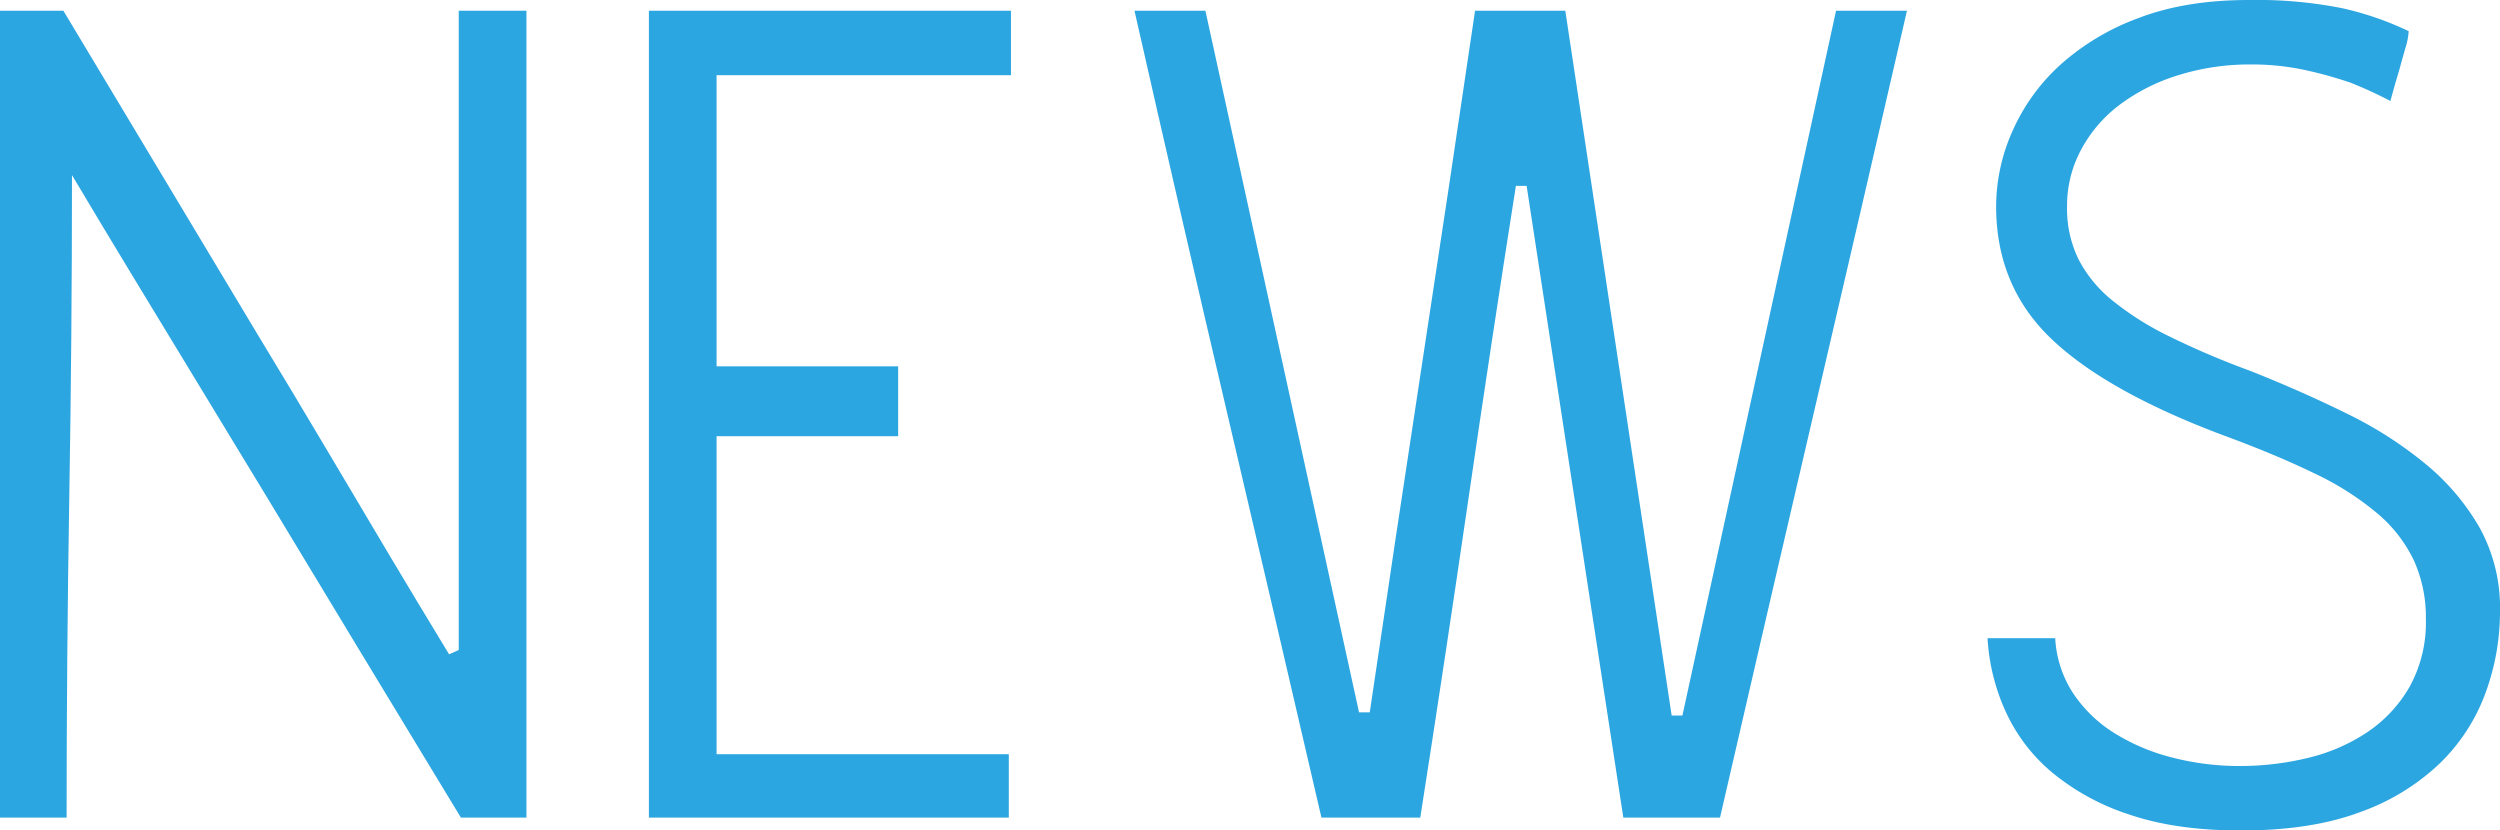 <svg xmlns="http://www.w3.org/2000/svg" viewBox="0 0 558.474 185.52"><defs><style>.cls-1{fill:#2ca6e0;}</style></defs><g id="レイヤー_2" data-name="レイヤー 2"><g id="レイヤー_3" data-name="レイヤー 3"><path class="cls-1" d="M125.28,23.758V204H110.64q-24.48-40.32-43.44-71.76-8.162-13.439-15.96-26.28T37.32,83.038q-6.12-10.08-13.56-22.56,0,35.763-.6,71.76T22.56,204H7.68V23.758H21.84l43.2,72q8.157,13.445,15.84,26.4T94.56,145.2q6,10.08,13.44,22.32l2.16-.96V23.758Z" transform="translate(-7.68 -21.358)"/><path class="cls-1" d="M233.038,204h-80.4V23.758h80.88v14.4h-65.76V103.2h40.559v15.6H167.758v71.04h65.28Z" transform="translate(-7.68 -21.358)"/><path class="cls-1" d="M433.674,23.758q-10.565,45.843-20.88,90.12T391.914,204h-21.6l-21.6-141.12h-2.4q-5.525,35.045-10.68,70.44T324.954,204h-22.08q-10.563-45.6-21-90.12t-20.76-90.12h15.84l34.319,156.72h2.4q5.76-39.117,11.76-78.36t11.759-78.36h20.161L381.113,181.2h2.4q8.639-39.6,17.16-78.72t17.16-78.72Z" transform="translate(-7.68 -21.358)"/><path class="cls-1" d="M466.794,163.918a24.909,24.909,0,0,0,3.96,12.24,30.164,30.164,0,0,0,9.12,8.88,45.148,45.148,0,0,0,12.96,5.52,59.729,59.729,0,0,0,15.24,1.92,64.076,64.076,0,0,0,15.119-1.8,40.825,40.825,0,0,0,13.321-5.76,30.483,30.483,0,0,0,9.48-10.2,29.771,29.771,0,0,0,3.6-15.12,30.772,30.772,0,0,0-2.64-12.96,31.468,31.468,0,0,0-8.16-10.56,64.657,64.657,0,0,0-14.16-9q-8.64-4.2-20.4-8.52-26.161-9.837-38.4-21.6t-12.24-29.52a41.525,41.525,0,0,1,3.6-16.68A44.008,44.008,0,0,1,467.754,36a53.856,53.856,0,0,1,17.519-10.56q10.558-4.078,24.721-4.08a97.942,97.942,0,0,1,20.76,1.8,69.221,69.221,0,0,1,15,5.16,15.214,15.214,0,0,1-.72,3.72q-.719,2.52-1.44,5.16-.962,3.122-1.92,6.72a93.351,93.351,0,0,0-8.88-4.08,91.688,91.688,0,0,0-9.84-2.76,56.022,56.022,0,0,0-12.479-1.32,53.352,53.352,0,0,0-16.2,2.4,42.832,42.832,0,0,0-13.08,6.6,30.543,30.543,0,0,0-8.638,10.08,26.475,26.475,0,0,0-3.121,12.6,25.965,25.965,0,0,0,2.52,11.76,28.944,28.944,0,0,0,7.56,9.24,65.7,65.7,0,0,0,12.72,8.04,183.068,183.068,0,0,0,18,7.68q11.52,4.561,21.72,9.6a88.1,88.1,0,0,1,17.76,11.4,51.731,51.731,0,0,1,12,14.28,37.179,37.179,0,0,1,4.44,18.48,52.808,52.808,0,0,1-3.24,18.24,42.028,42.028,0,0,1-10.2,15.72,50.129,50.129,0,0,1-17.88,10.92q-10.924,4.078-26.52,4.08-14.642,0-25.08-3.6a52.329,52.329,0,0,1-17.28-9.48,38.679,38.679,0,0,1-10.32-13.68,45.764,45.764,0,0,1-3.96-16.2Z" transform="translate(-7.68 -21.358)"/></g></g></svg>